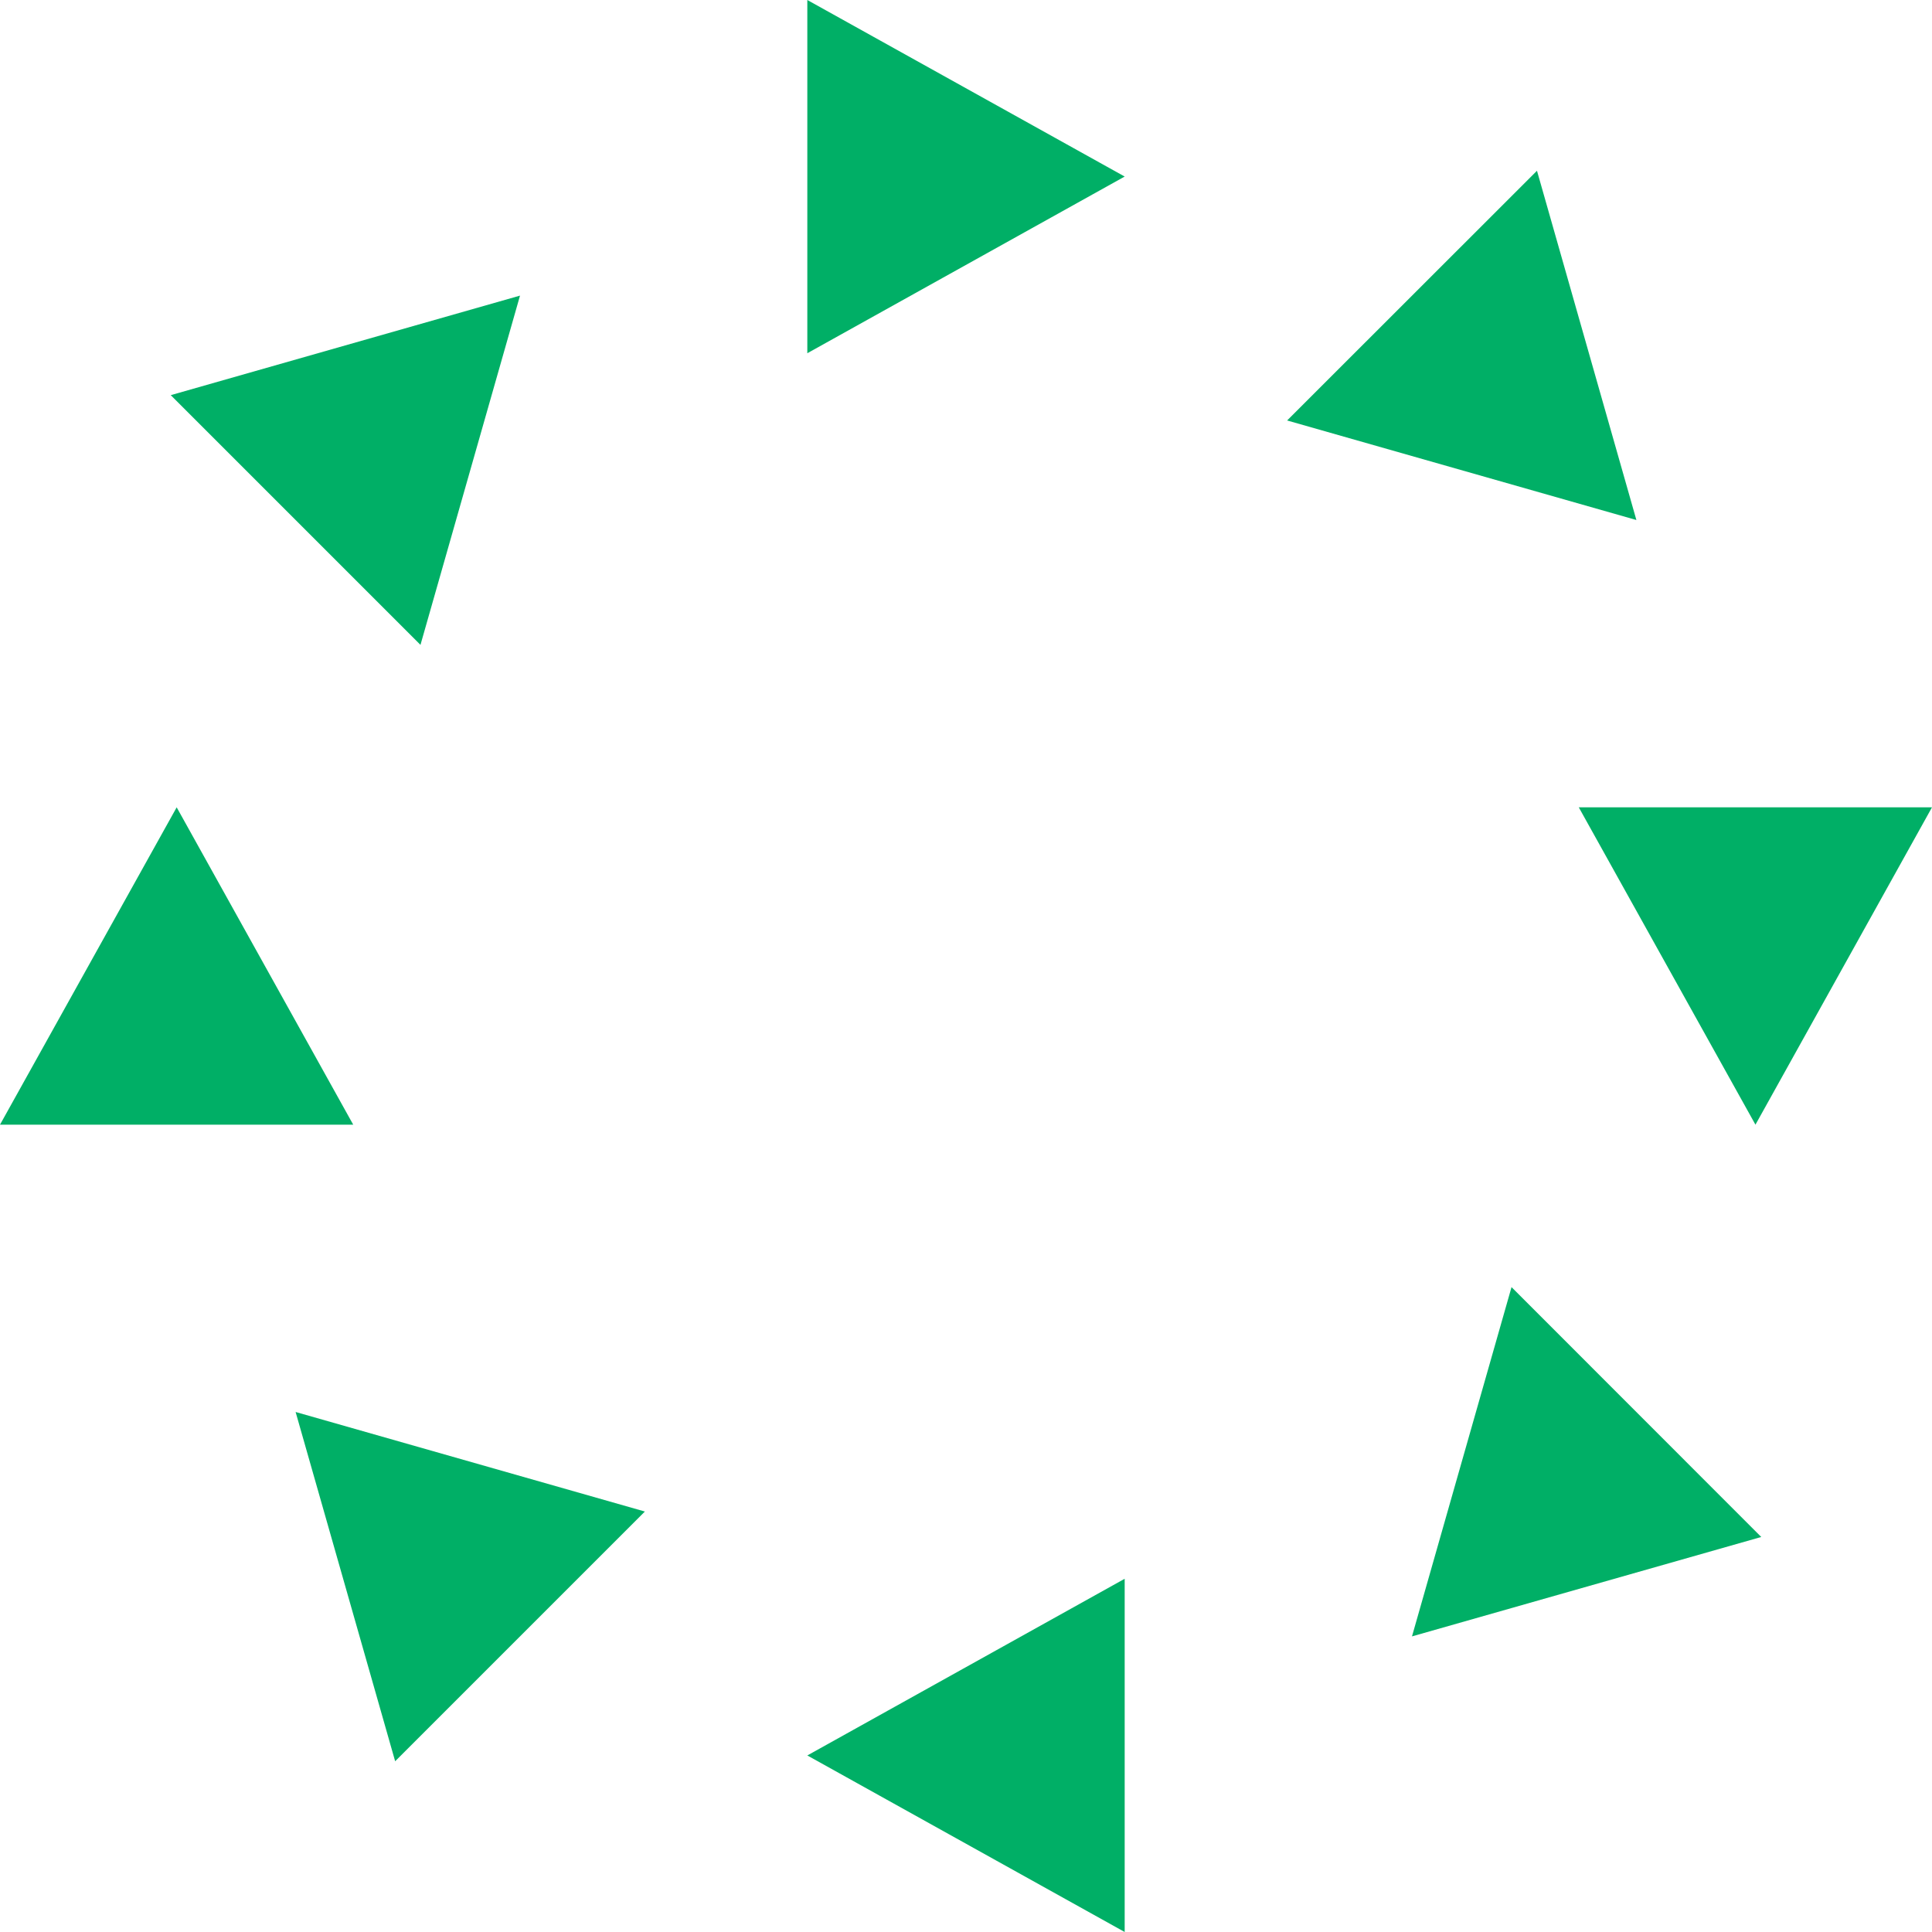 <?xml version="1.0" encoding="UTF-8"?> <svg xmlns="http://www.w3.org/2000/svg" id="Layer_2" data-name="Layer 2" viewBox="0 0 146.53 146.53"><defs><style> .cls-1 { fill: #00af66; } .cls-2 { fill: none; } </style></defs><g id="Layer_1-2" data-name="Layer 1"><g><polygon class="cls-1" points="61.23 133.14 85.3 146.53 85.3 119.74 61.23 133.14"></polygon><polygon class="cls-1" points="85.3 13.39 61.23 0 61.23 26.79 85.3 13.39"></polygon><polygon class="cls-1" points="107.09 124.11 133.58 116.57 114.64 97.62 107.09 124.11"></polygon><polygon class="cls-1" points="39.44 22.42 12.95 29.97 31.89 48.91 39.44 22.42"></polygon><polygon class="cls-1" points="133.14 85.3 146.53 61.23 119.74 61.23 133.14 85.3"></polygon><polygon class="cls-1" points="13.4 61.23 0 85.3 26.79 85.3 13.4 61.23"></polygon><polygon class="cls-1" points="124.11 39.44 116.57 12.95 97.62 31.89 124.11 39.44"></polygon><polygon class="cls-1" points="22.42 107.09 29.97 133.58 48.91 114.64 22.42 107.09"></polygon></g><rect class="cls-2" x=".22" width="146.32" height="146.32"></rect></g></svg> 